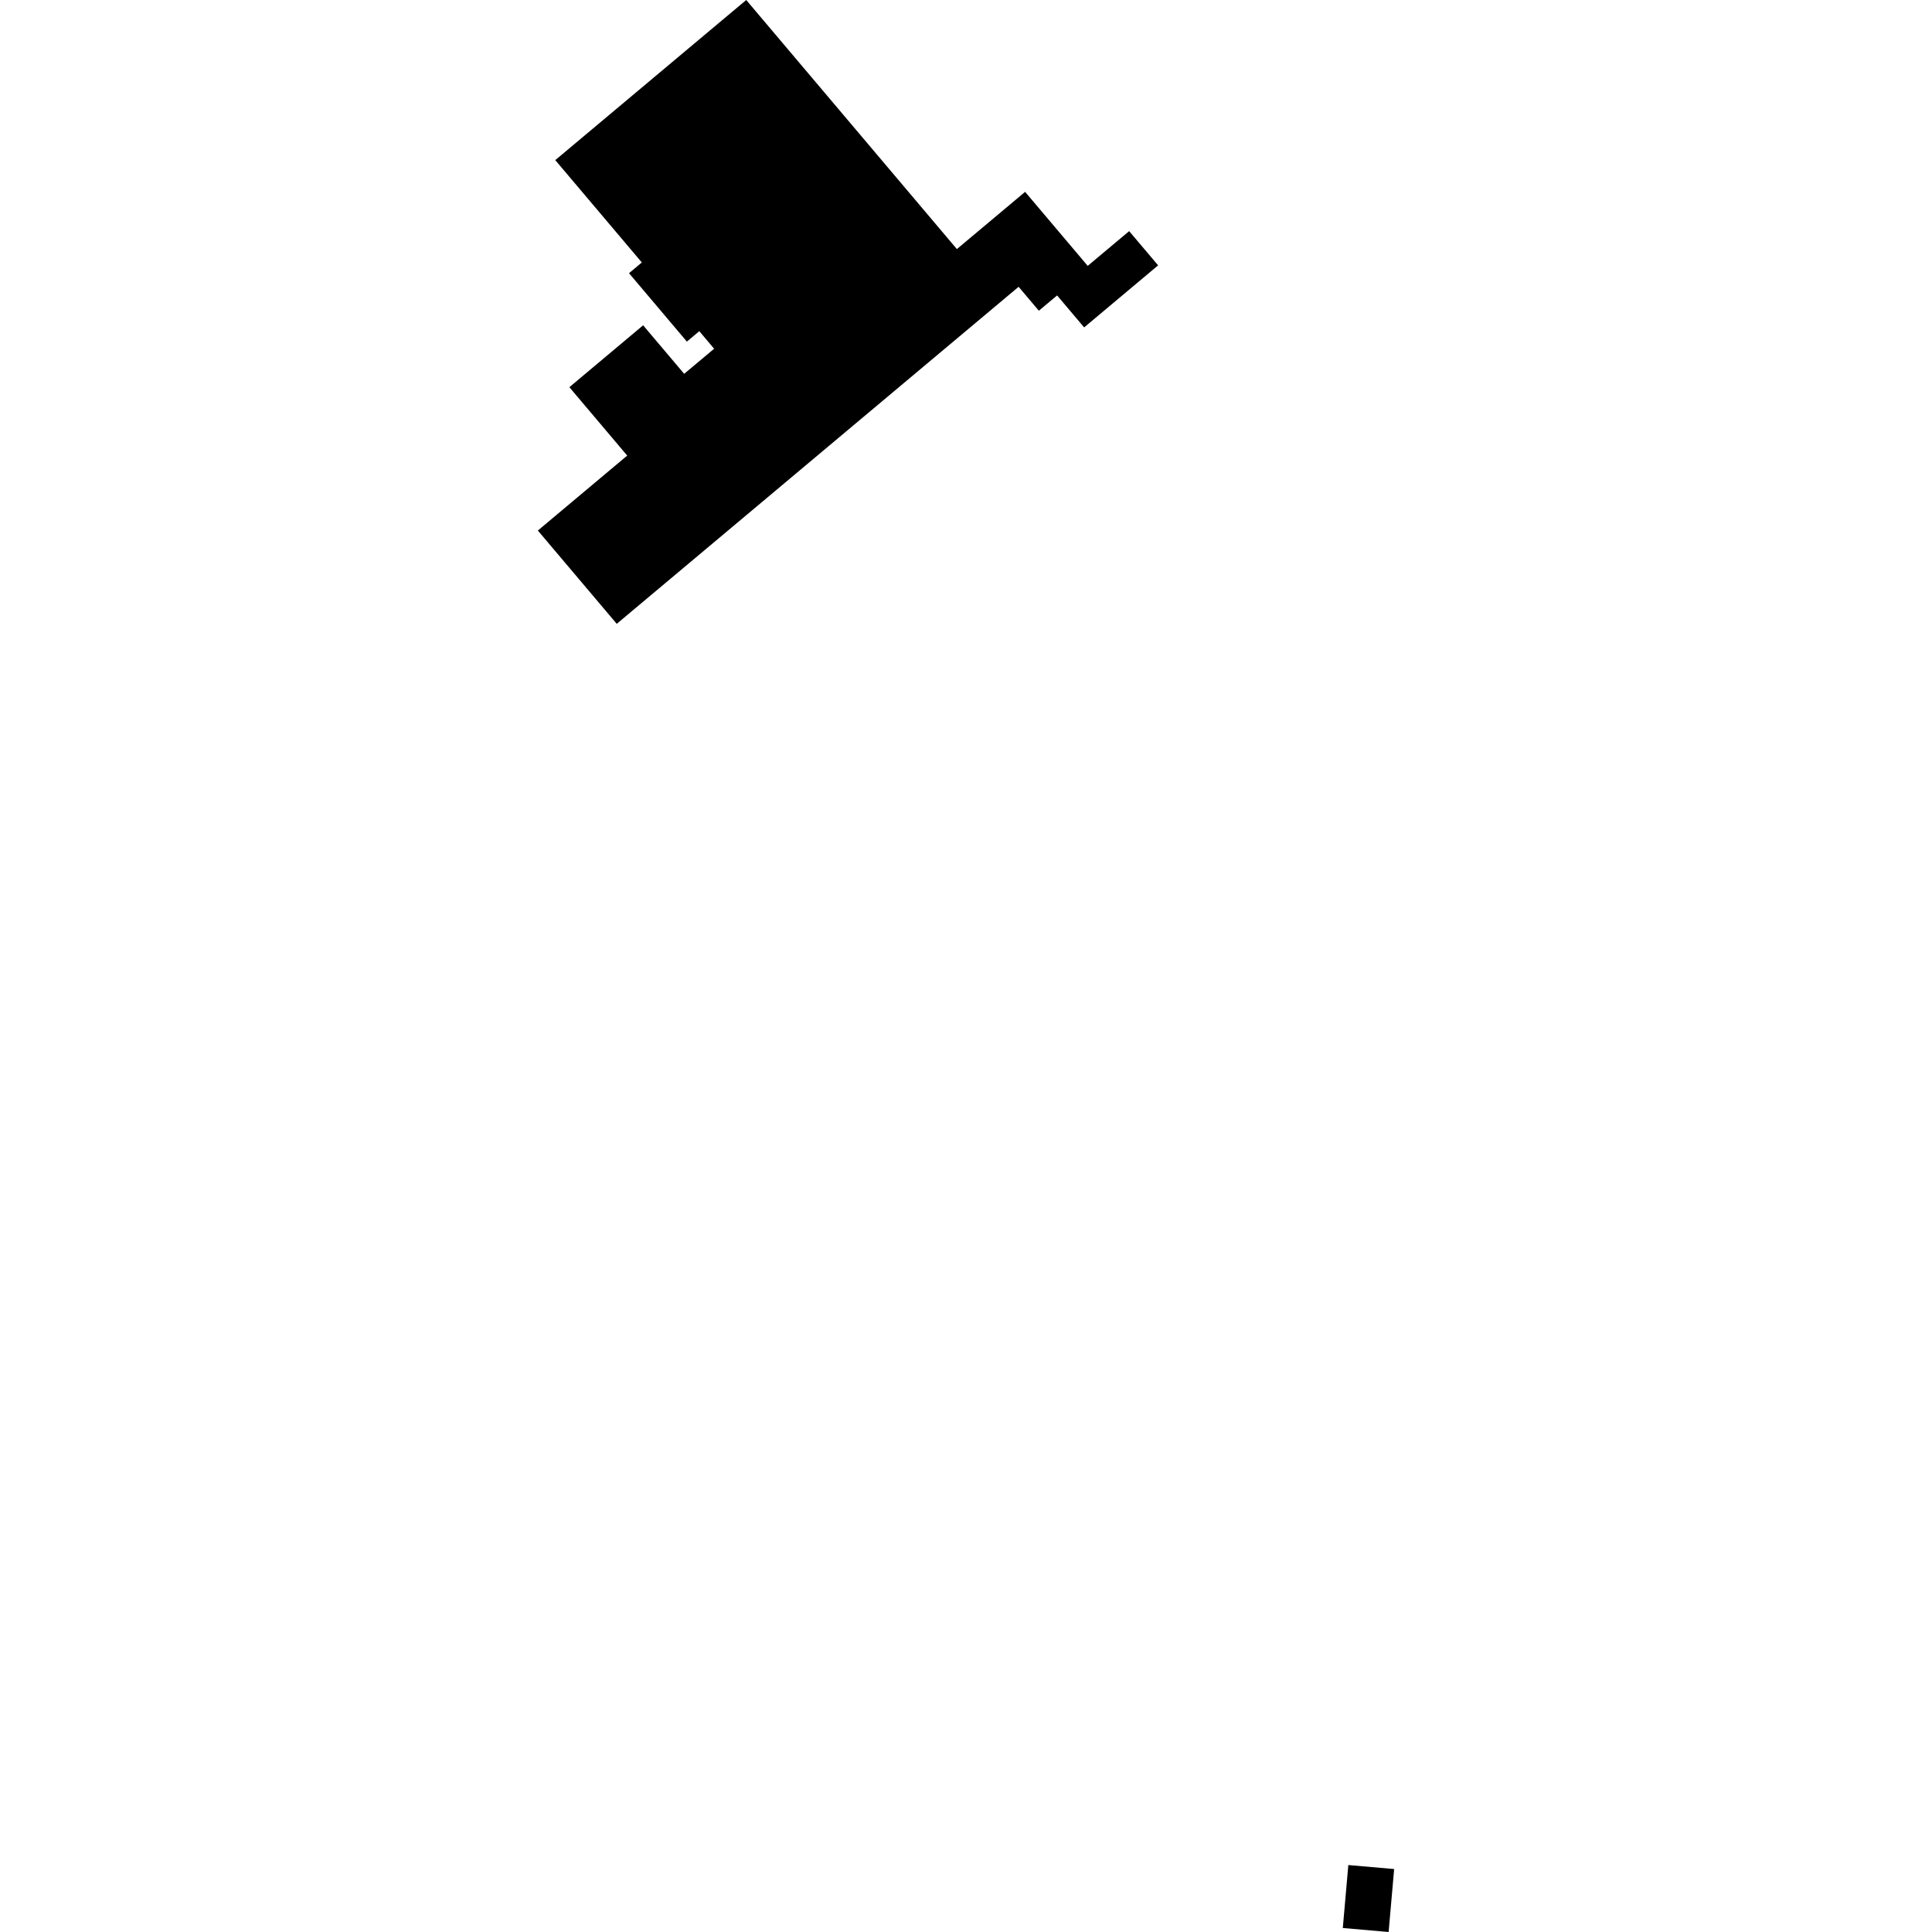 <?xml version="1.0" encoding="utf-8" standalone="no"?>
<!DOCTYPE svg PUBLIC "-//W3C//DTD SVG 1.1//EN"
  "http://www.w3.org/Graphics/SVG/1.1/DTD/svg11.dtd">
<!-- Created with matplotlib (https://matplotlib.org/) -->
<svg height="288pt" version="1.1" viewBox="0 0 288 288" width="288pt" xmlns="http://www.w3.org/2000/svg" xmlns:xlink="http://www.w3.org/1999/xlink">
 <defs>
  <style type="text/css">
*{stroke-linecap:butt;stroke-linejoin:round;}
  </style>
 </defs>
 <g id="figure_1">
  <g id="patch_1">
   <path d="M 0 288 
L 288 288 
L 288 0 
L 0 0 
z
" style="fill:none;opacity:0;"/>
  </g>
  <g id="axes_1">
   <g id="PatchCollection_1">
    <path clip-path="url(#pbf78ebb3a7)" d="M 200.993 278.02 
L 207.823 278.615 
L 206.999 288 
L 200.169 287.405 
L 200.993 278.02 
"/>
    <path clip-path="url(#pbf78ebb3a7)" d="M 82.774 23.869 
L 111.239 0 
L 142.64 37.13 
L 152.813 28.599 
L 162.143 39.632 
L 168.321 34.455 
L 172.64 39.556 
L 161.612 48.806 
L 157.582 44.039 
L 154.86 46.318 
L 151.843 42.753 
L 91.938 92.993 
L 80.177 79.086 
L 93.497 67.914 
L 84.874 57.717 
L 95.871 48.491 
L 101.988 55.725 
L 106.452 51.985 
L 104.243 49.368 
L 102.391 50.922 
L 93.768 40.725 
L 95.674 39.124 
L 82.774 23.869 
"/>
   </g>
  </g>
 </g>
 <defs>
  <clipPath id="pbf78ebb3a7">
   <rect height="288" width="127.646" x="80.177" y="0"/>
  </clipPath>
 </defs>
</svg>
